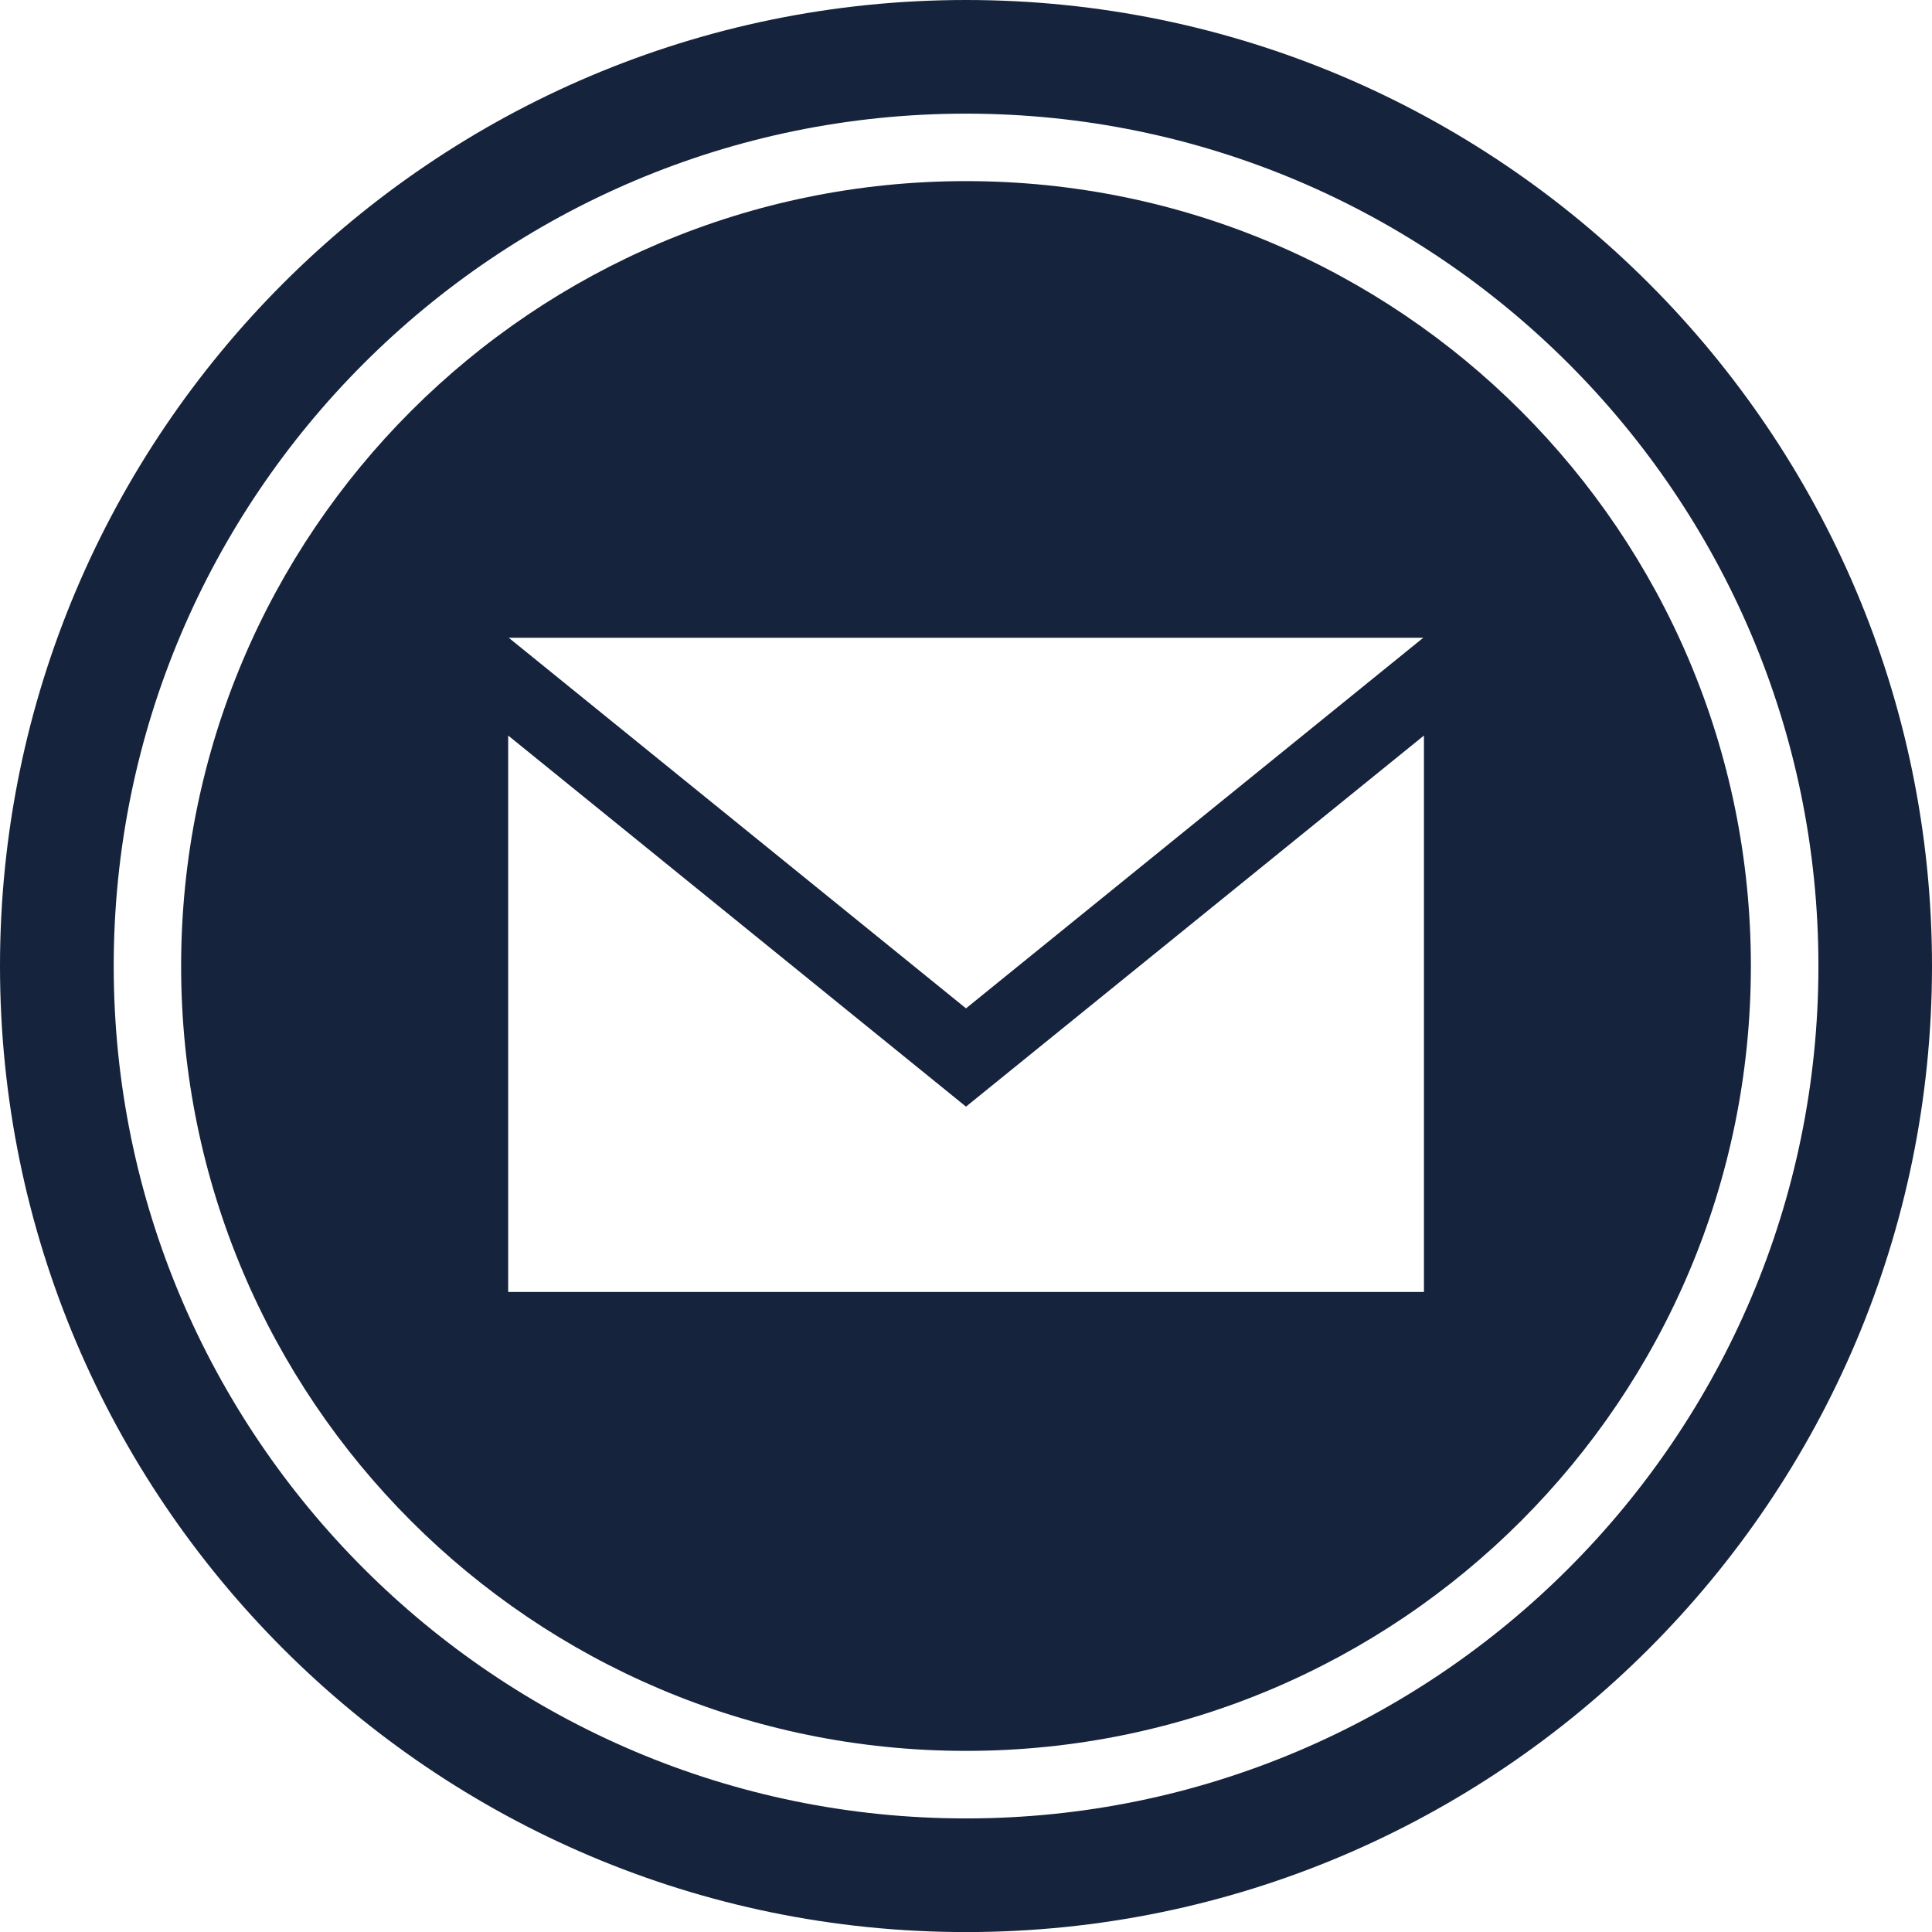 <?xml version="1.0" encoding="utf-8"?>
<!-- Generator: Adobe Illustrator 16.0.0, SVG Export Plug-In . SVG Version: 6.00 Build 0)  -->
<!DOCTYPE svg PUBLIC "-//W3C//DTD SVG 1.1//EN" "http://www.w3.org/Graphics/SVG/1.1/DTD/svg11.dtd">
<svg version="1.1" id="Ebene_1" xmlns="http://www.w3.org/2000/svg" xmlns:xlink="http://www.w3.org/1999/xlink" x="0px" y="0px"
	 width="28px" height="28.001px" viewBox="0 0 28 28.001" enable-background="new 0 0 28 28.001" xml:space="preserve">
<g>
	<path fill="#16233C" d="M14,28.001C6.279,28.001,0,21.722,0,14C0,6.282,6.279,0,14,0s14,6.282,14,14
		C28,21.722,21.721,28.001,14,28.001z M14,1.647C7.189,1.647,1.648,7.189,1.648,14c0,6.812,5.541,12.354,12.352,12.354
		c6.813,0,12.354-5.542,12.354-12.354C26.354,7.189,20.813,1.647,14,1.647z"/>
	<path id="email-10" fill="#16233C" d="M14,2.625C7.719,2.625,2.625,7.718,2.625,14c0,6.283,5.094,11.375,11.375,11.375
		c6.283,0,11.375-5.093,11.375-11.375C25.375,7.718,20.283,2.625,14,2.625z M20.627,9.243L14,14.614L7.373,9.243H20.627z
		 M20.637,18.724H7.365v-8.064L14,16.038l6.637-5.378V18.724z"/>
</g>
</svg>
